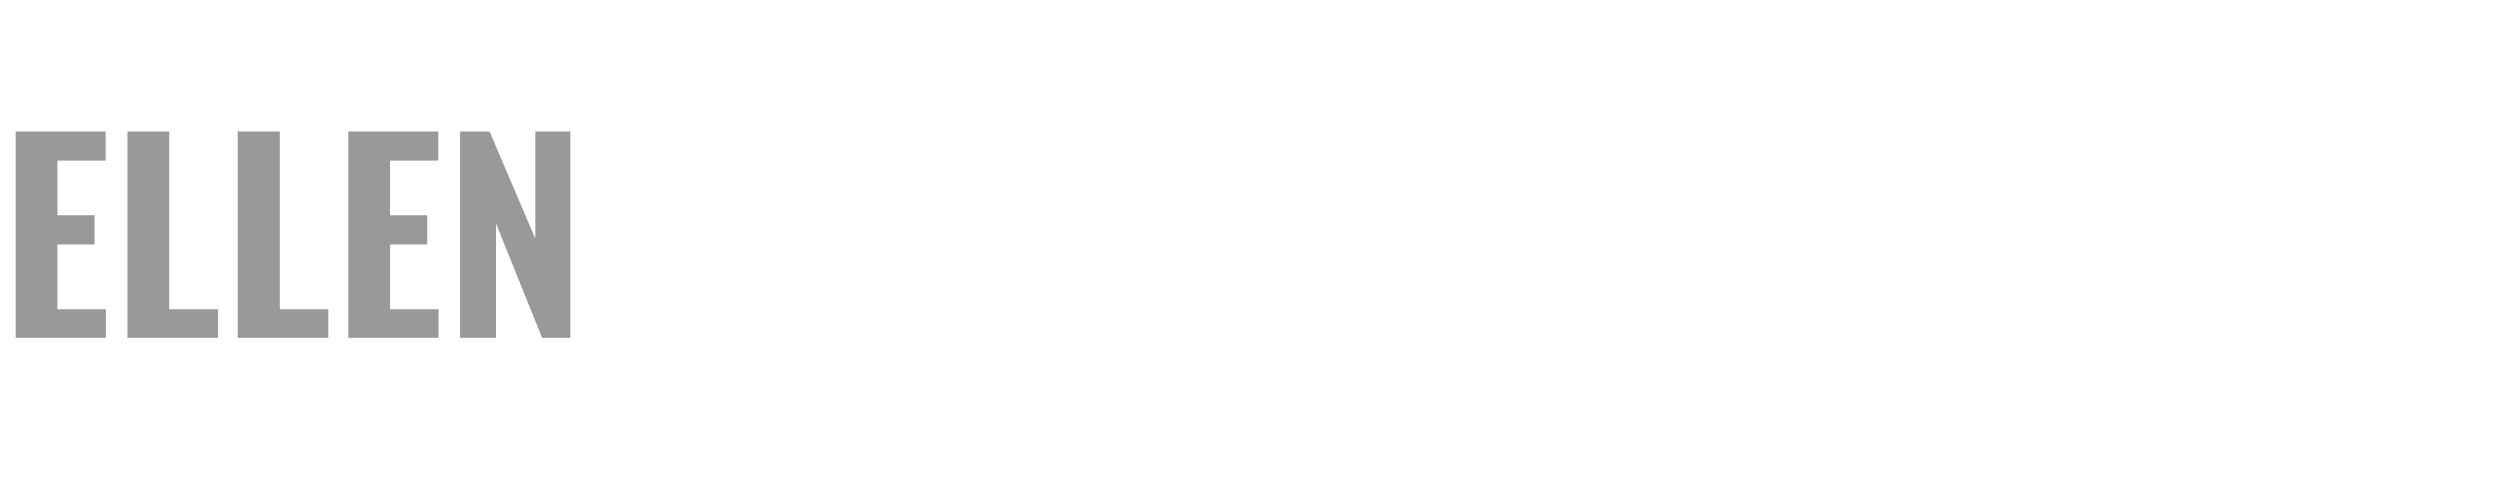 <?xml version="1.0" standalone="no"?><!DOCTYPE svg PUBLIC "-//W3C//DTD SVG 1.1//EN" "http://www.w3.org/Graphics/SVG/1.1/DTD/svg11.dtd"><svg xmlns="http://www.w3.org/2000/svg" version="1.1" width="814px" height="163px" viewBox="0 -11 814 163" style="top:-11px"><desc>ELLEN</desc><defs/><g id="Polygon65802"><path d="m5.1 31.8l29.3 0l0 9.5l-15.7 0l0 17.8l12.1 0l0 9.5l-12.1 0l0 21.1l15.8 0l0 9.3l-29.4 0l0-67.2zm36.4 0l13.6 0l0 57.9l15.9 0l0 9.3l-29.5 0l0-67.2zm35.9 0l13.7 0l0 57.9l15.8 0l0 9.3l-29.5 0l0-67.2zm36 0l29.3 0l0 9.5l-15.7 0l0 17.8l12.1 0l0 9.5l-12.1 0l0 21.1l15.8 0l0 9.3l-29.4 0l0-67.2zm36.4 0l9.6 0l14.9 34.9l0-34.9l11.4 0l0 67.2l-9.2 0l-15-37.2l0 37.2l-11.7 0l0-67.2z" stroke="none" fill="#999999"/></g></svg>